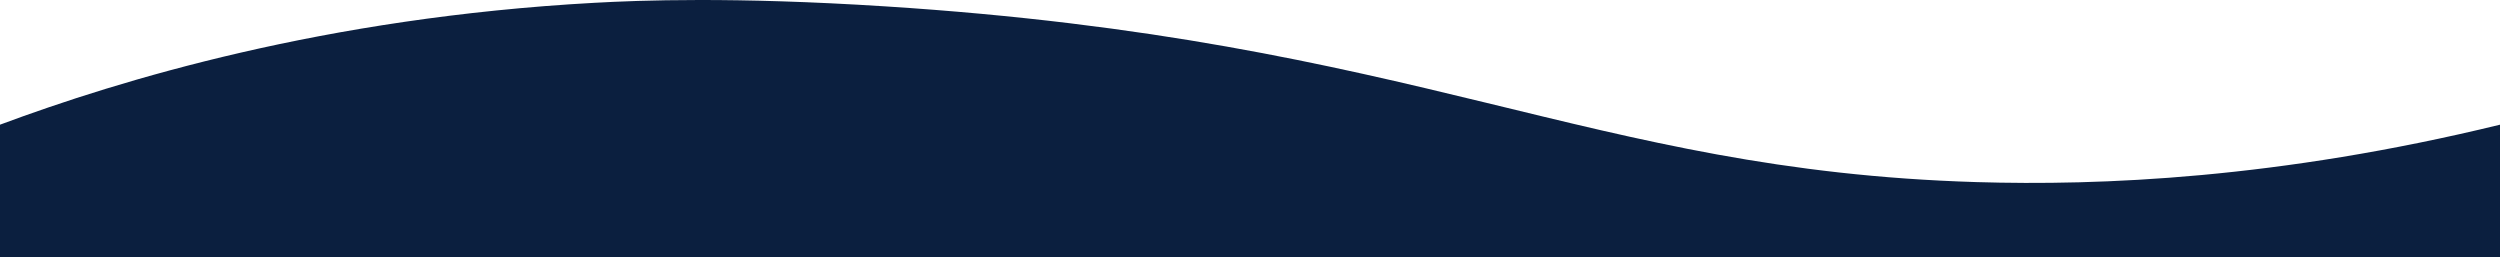 <svg id="Layer_2" data-name="Layer 2" xmlns="http://www.w3.org/2000/svg" viewBox="0 0 1890.53 194.36">
  <path d="M0,118.21V218.28H1890.53V118.21c-167.52,40.86-302.75,46.24-396,43.41C1200.4,152.68,1074,54.59,669.37,28.73c-115.14-7.36-185.67-4.58-220.15-2.67C245.62,37.29,90.92,84.38,0,118.21Z" transform="translate(0 -23.92)" style="fill: #0b1f3f"/>
</svg>
